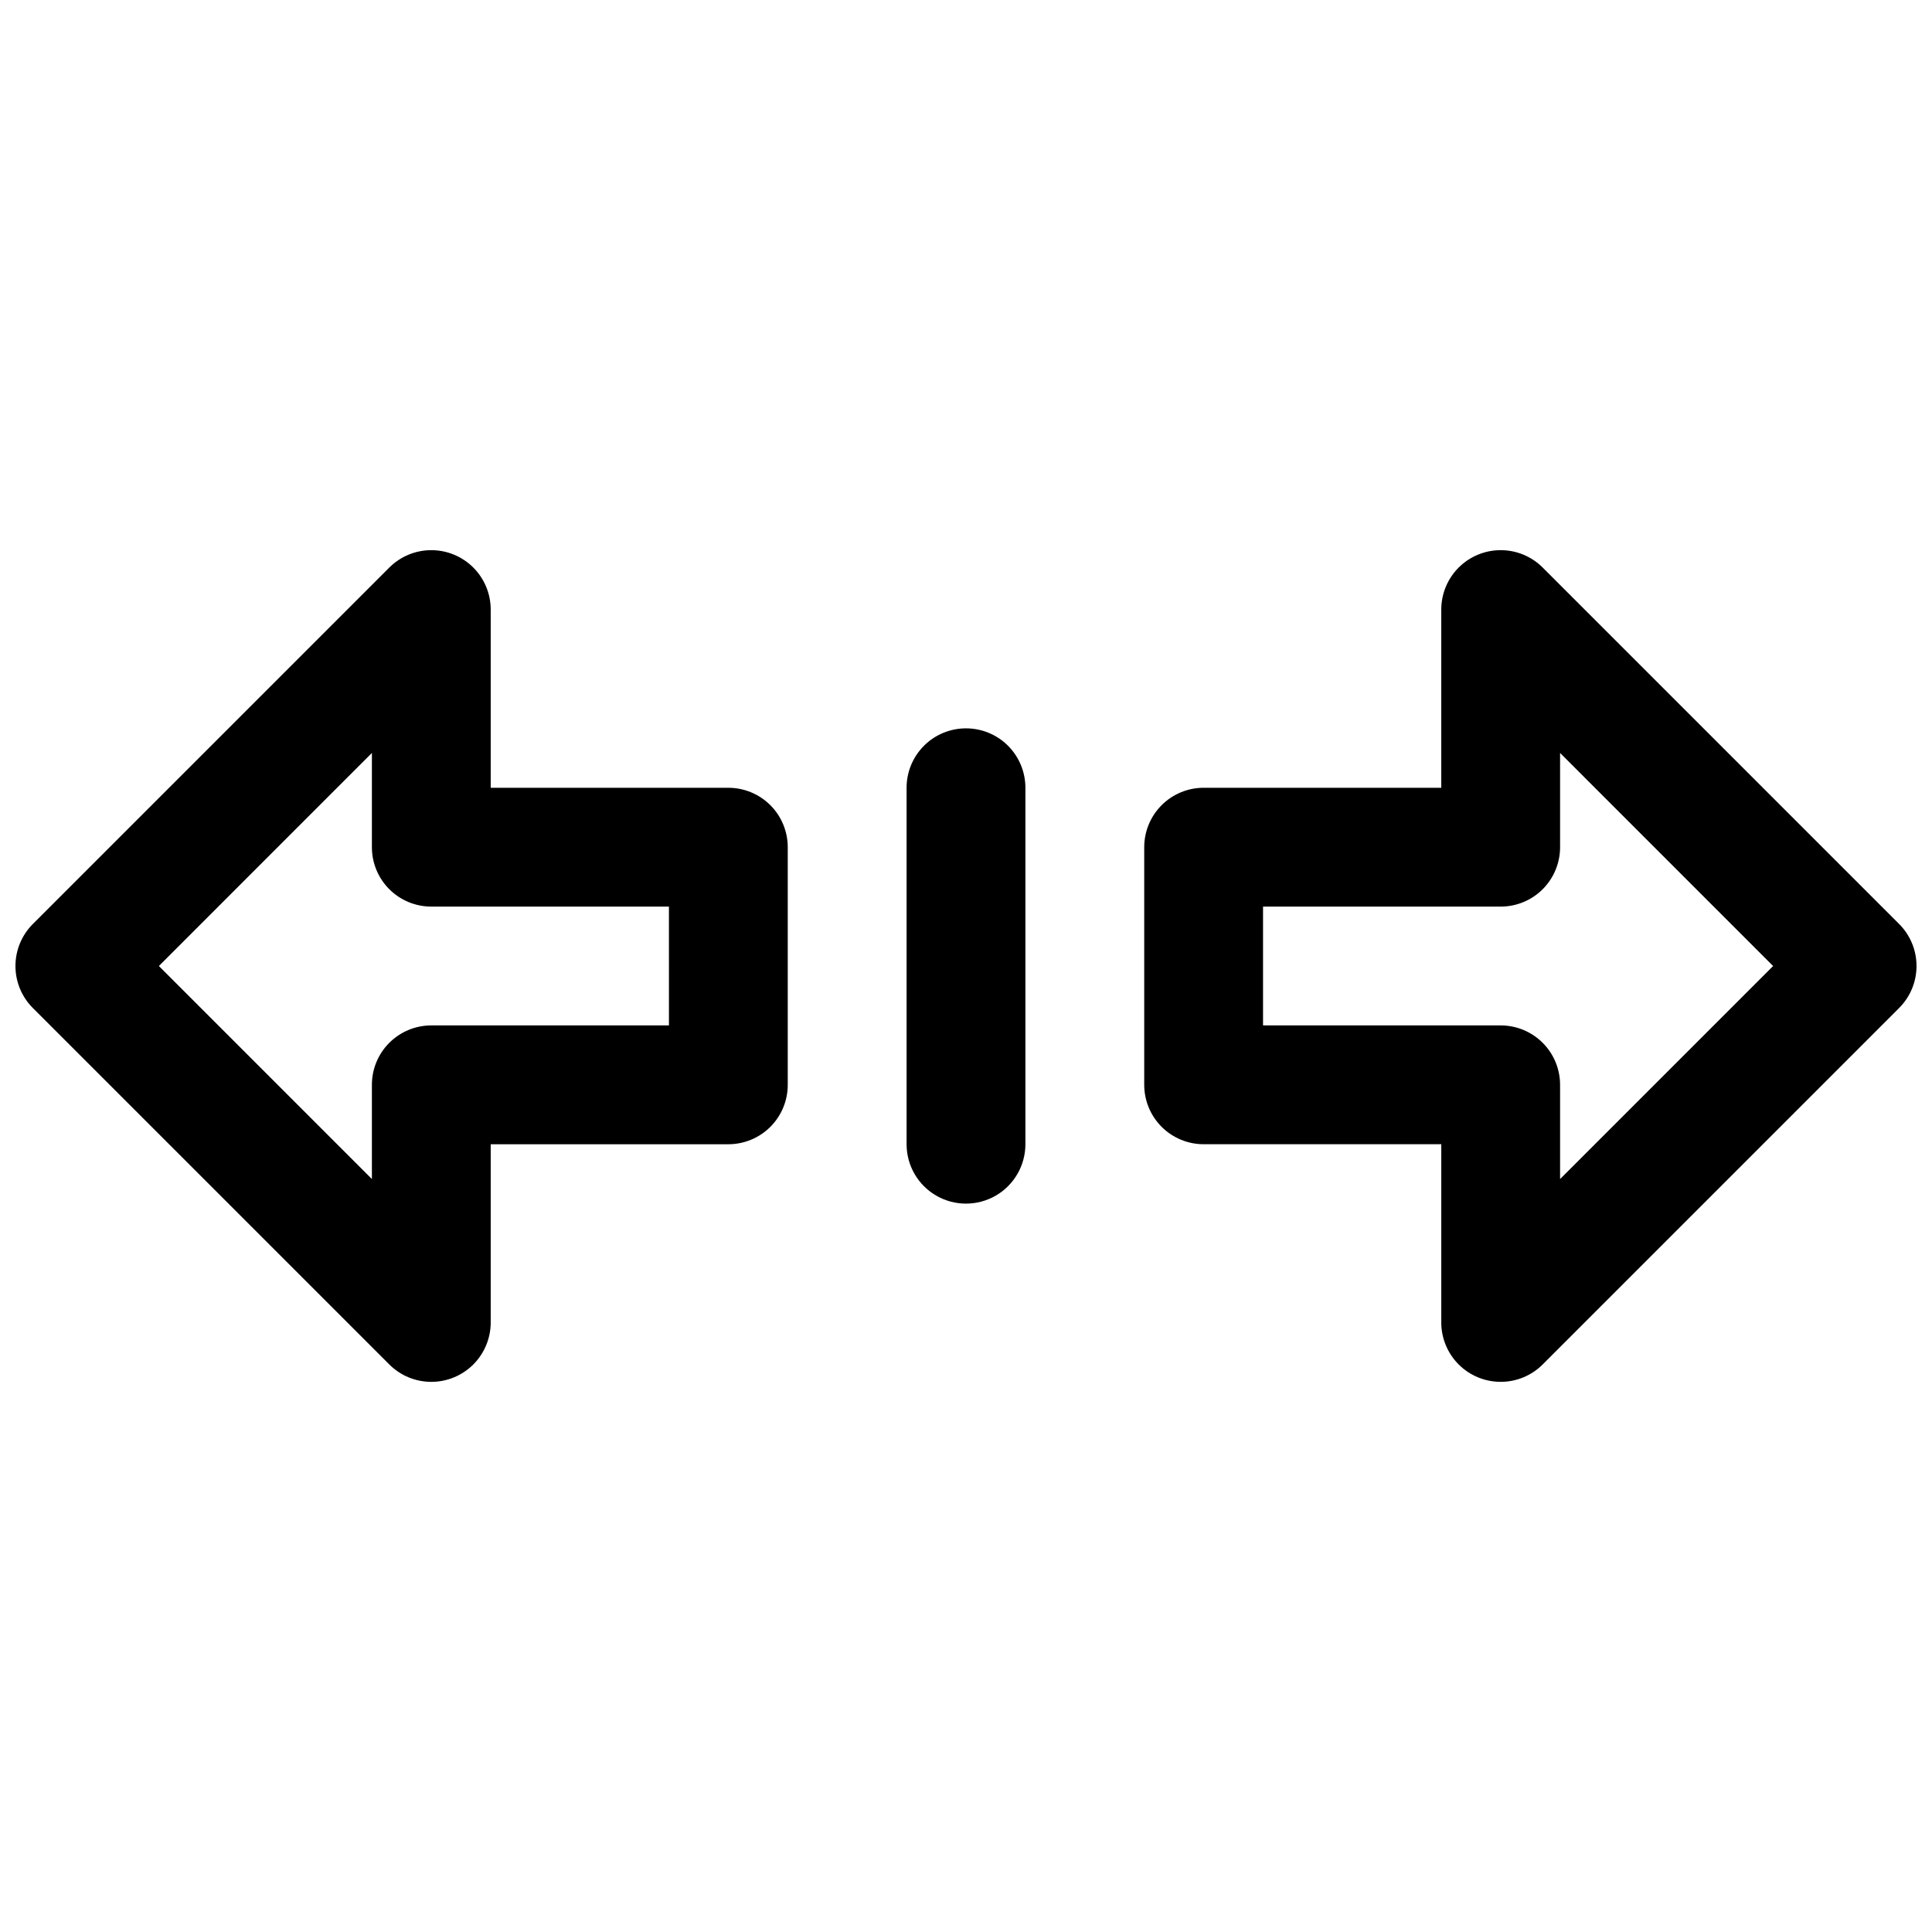 <?xml version="1.0" encoding="UTF-8"?>
<!-- Uploaded to: SVG Repo, www.svgrepo.com, Generator: SVG Repo Mixer Tools -->
<svg width="800px" height="800px" version="1.1" viewBox="144 144 512 512" xmlns="http://www.w3.org/2000/svg">
 <defs>
  <clipPath id="b">
   <path d="m148.09 289h204.91v222h-204.91z"/>
  </clipPath>
  <clipPath id="a">
   <path d="m447 289h204.9v222h-204.9z"/>
  </clipPath>
 </defs>
 <g clip-path="url(#b)">
  <path d="m337.02 352.77h-62.977v-47.23c0-4.176-1.66-8.18-4.613-11.133-2.953-2.949-6.957-4.609-11.133-4.609-4.172 0-8.176 1.66-11.129 4.609l-94.465 94.465c-2.953 2.953-4.609 6.957-4.609 11.133 0 4.172 1.656 8.176 4.609 11.129l94.465 94.465c2.953 2.953 6.957 4.609 11.129 4.609 4.176 0 8.18-1.656 11.133-4.609s4.613-6.957 4.613-11.133v-47.23h62.977c4.176 0 8.18-1.66 11.133-4.609 2.953-2.953 4.609-6.957 4.609-11.133v-62.977c0-4.176-1.656-8.18-4.609-11.133s-6.957-4.613-11.133-4.613zm-15.742 62.977h-62.98c-4.176 0-8.18 1.66-11.133 4.613-2.953 2.949-4.609 6.957-4.609 11.133v24.969l-56.449-56.457 56.449-56.461v24.973c0 4.176 1.656 8.18 4.609 11.133s6.957 4.609 11.133 4.609h62.977z"/>
 </g>
 <g clip-path="url(#a)">
  <path d="m647.29 388.87-94.465-94.465c-2.949-2.949-6.953-4.609-11.129-4.609-4.176 0-8.18 1.66-11.133 4.609-2.953 2.953-4.609 6.957-4.613 11.133v47.23h-62.973c-4.176 0-8.184 1.66-11.133 4.613-2.953 2.953-4.613 6.957-4.613 11.133v62.977c0 4.176 1.66 8.18 4.613 11.133 2.949 2.949 6.957 4.609 11.133 4.609h62.977v47.23h-0.004c0.004 4.176 1.66 8.18 4.613 11.133s6.957 4.609 11.133 4.609c4.176 0 8.18-1.656 11.129-4.609l94.465-94.465c2.953-2.953 4.609-6.957 4.609-11.129 0-4.176-1.656-8.18-4.609-11.133zm-89.852 67.59v-24.969c0-4.176-1.656-8.184-4.609-11.133-2.953-2.953-6.957-4.613-11.133-4.613h-62.977v-31.488h62.977c4.176 0 8.18-1.656 11.133-4.609s4.609-6.957 4.609-11.133v-24.973l56.453 56.461z"/>
 </g>
 <path d="m400 337.02c-4.176 0-8.18 1.656-11.133 4.609-2.953 2.953-4.613 6.957-4.613 11.133v94.465c0 5.625 3 10.824 7.871 13.637s10.875 2.812 15.746 0 7.871-8.012 7.871-13.637v-94.465c0-4.176-1.66-8.18-4.609-11.133-2.953-2.953-6.957-4.609-11.133-4.609z"/>
</svg>